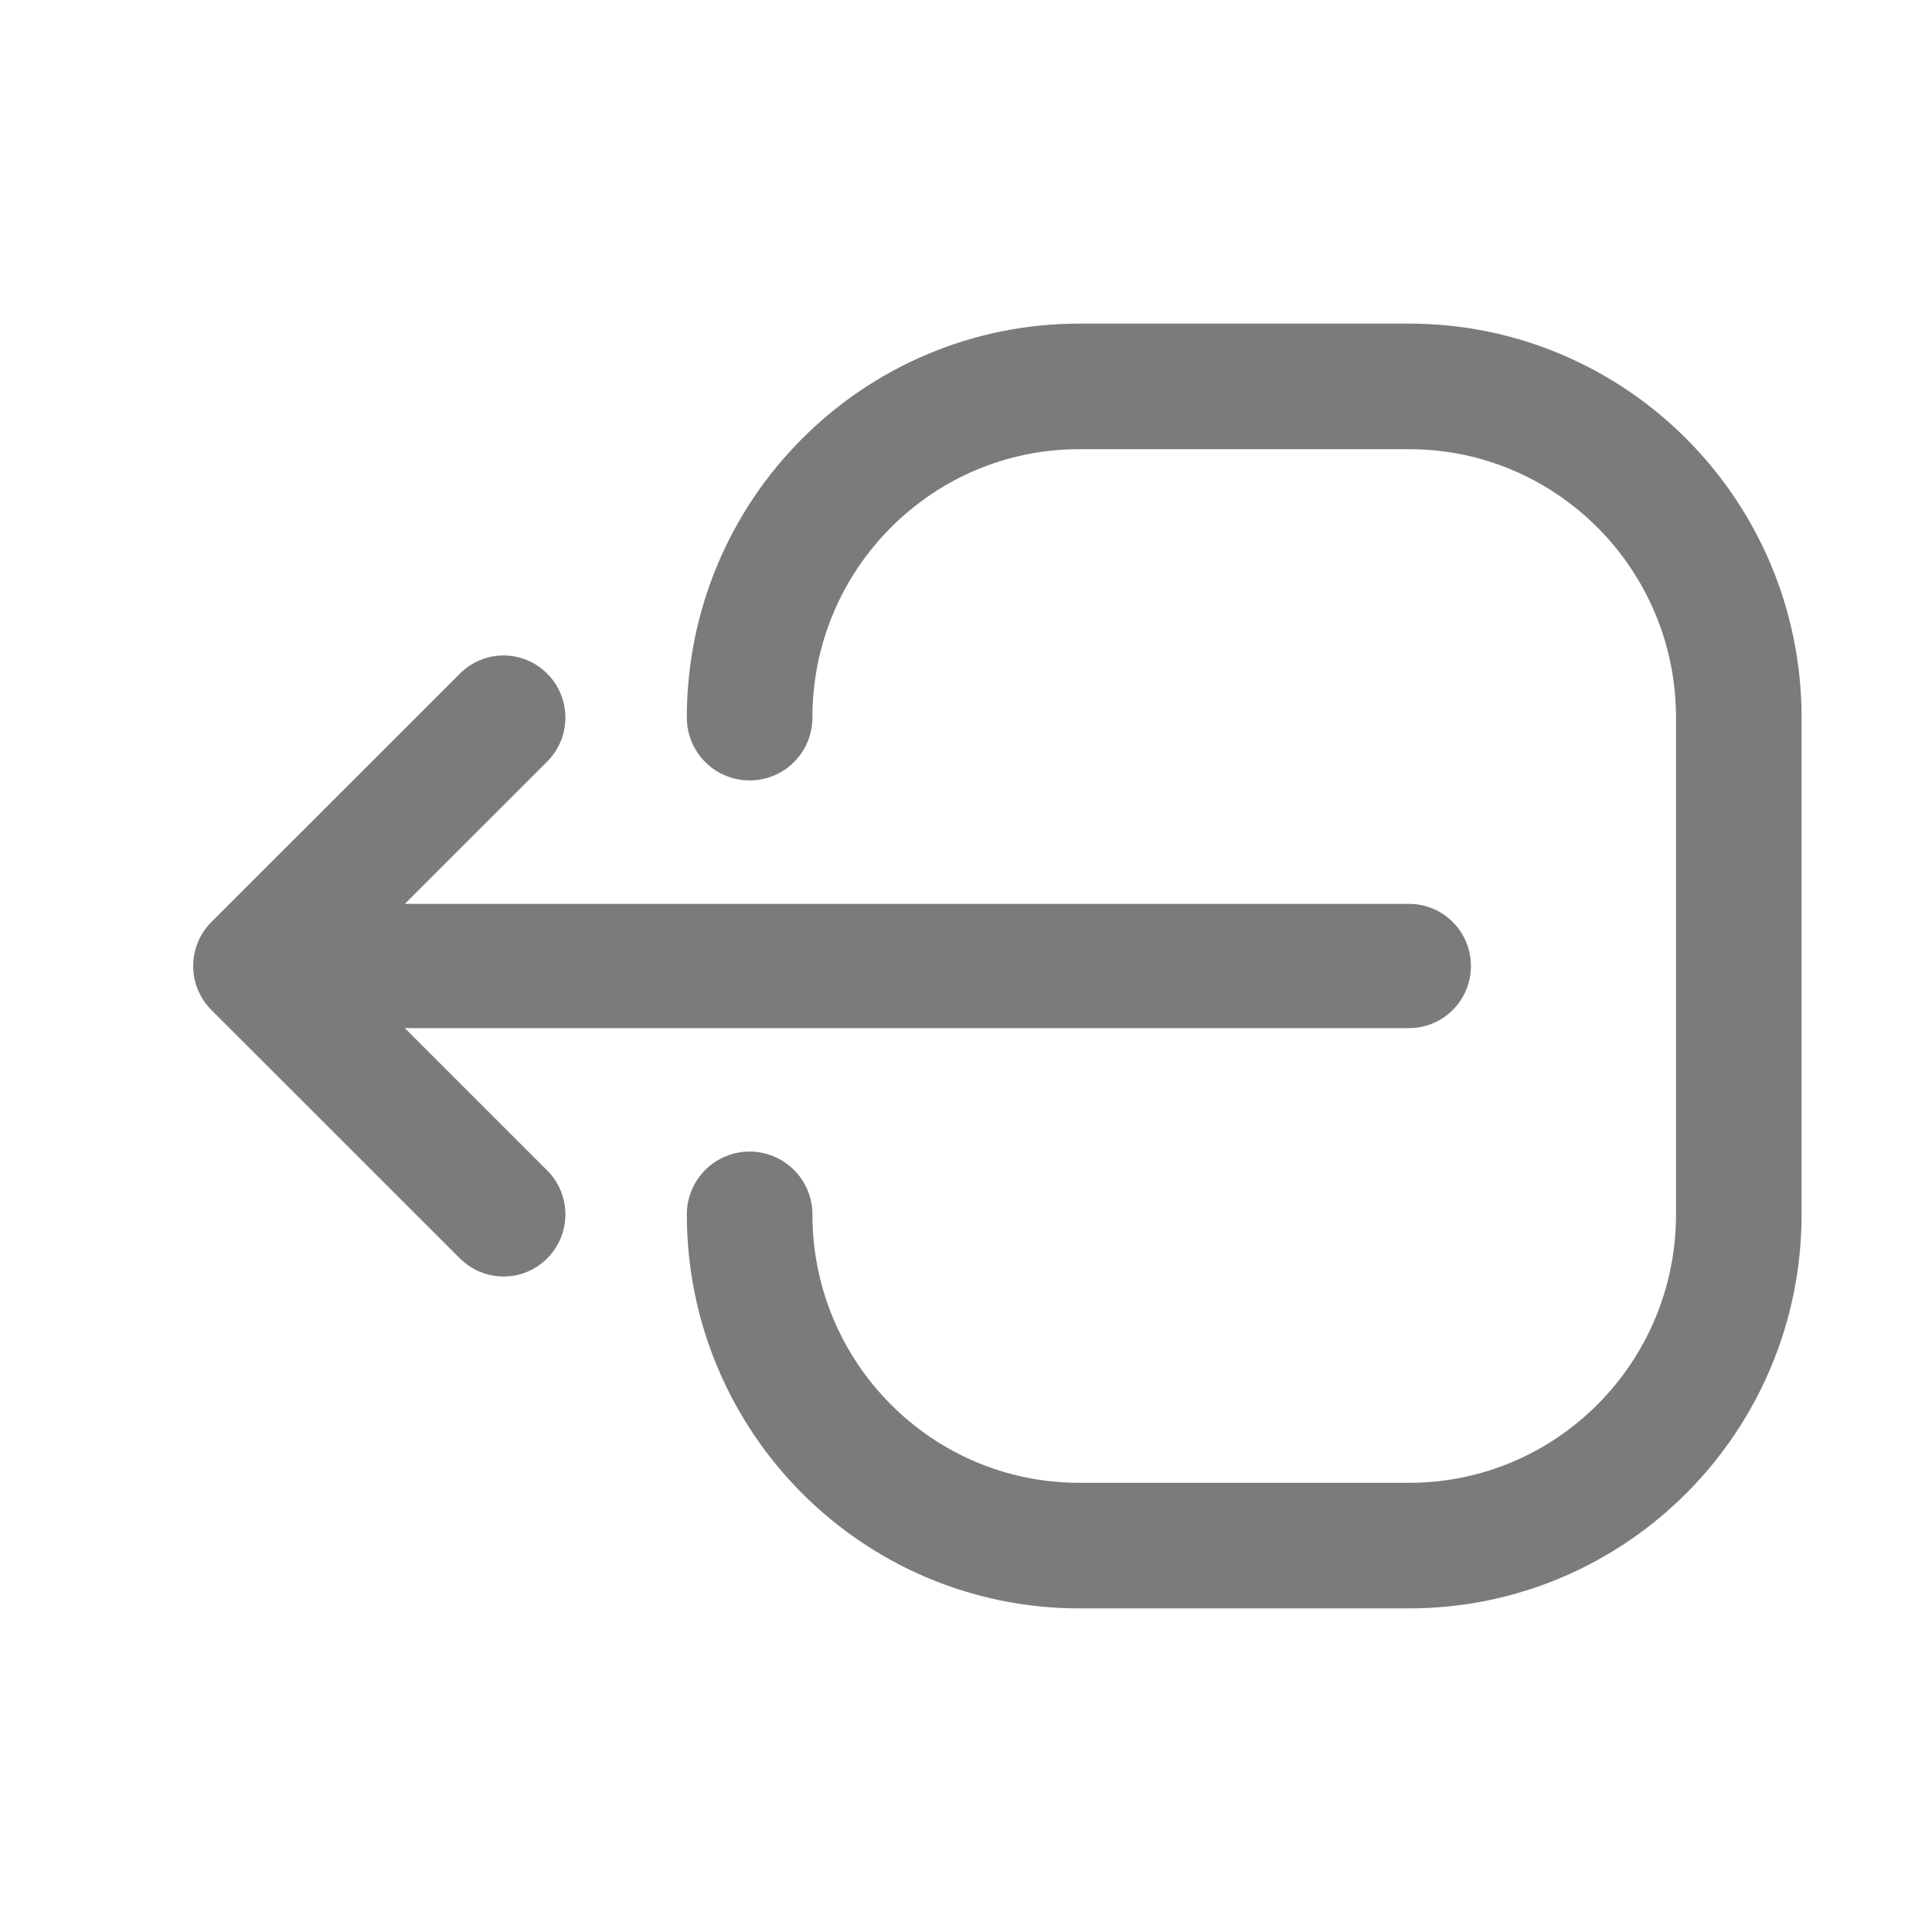 <svg width="20" height="20" viewBox="0 0 20 20" fill="none" xmlns="http://www.w3.org/2000/svg">
<g opacity="0.99">
<path d="M5.664 7.884C5.915 7.634 5.916 7.227 5.666 6.975C5.417 6.723 5.012 6.722 4.761 6.973L5.664 7.884ZM2.189 9.544C1.938 9.795 1.937 10.202 2.186 10.453C2.436 10.705 2.841 10.706 3.091 10.456L2.189 9.544ZM3.091 9.544C2.841 9.294 2.436 9.295 2.186 9.547C1.937 9.798 1.938 10.205 2.189 10.456L3.091 9.544ZM4.761 13.027C5.012 13.277 5.417 13.277 5.666 13.025C5.916 12.773 5.915 12.366 5.664 12.116L4.761 13.027ZM2.64 9.357C2.287 9.357 2 9.645 2 10C2 10.355 2.287 10.643 2.64 10.643V9.357ZM14.587 10.643C14.94 10.643 15.227 10.355 15.227 10C15.227 9.645 14.94 9.357 14.587 9.357V10.643ZM4.761 6.973L2.189 9.544L3.091 10.456L5.664 7.884L4.761 6.973ZM2.189 10.456L4.761 13.027L5.664 12.116L3.091 9.544L2.189 10.456ZM2.64 10.643H14.587V9.357H2.64V10.643Z" fill="#7A7A7A"/>
<path d="M7.76 12.571C7.76 14.465 9.288 16 11.173 16H14.586C16.471 16 18 14.465 18 12.571V7.429C18 5.535 16.471 4 14.586 4H11.173C9.288 4 7.76 5.535 7.76 7.429" stroke="#7A7A7A" stroke-width="1.3" stroke-linecap="round" stroke-linejoin="round"/>
</g>
</svg>
